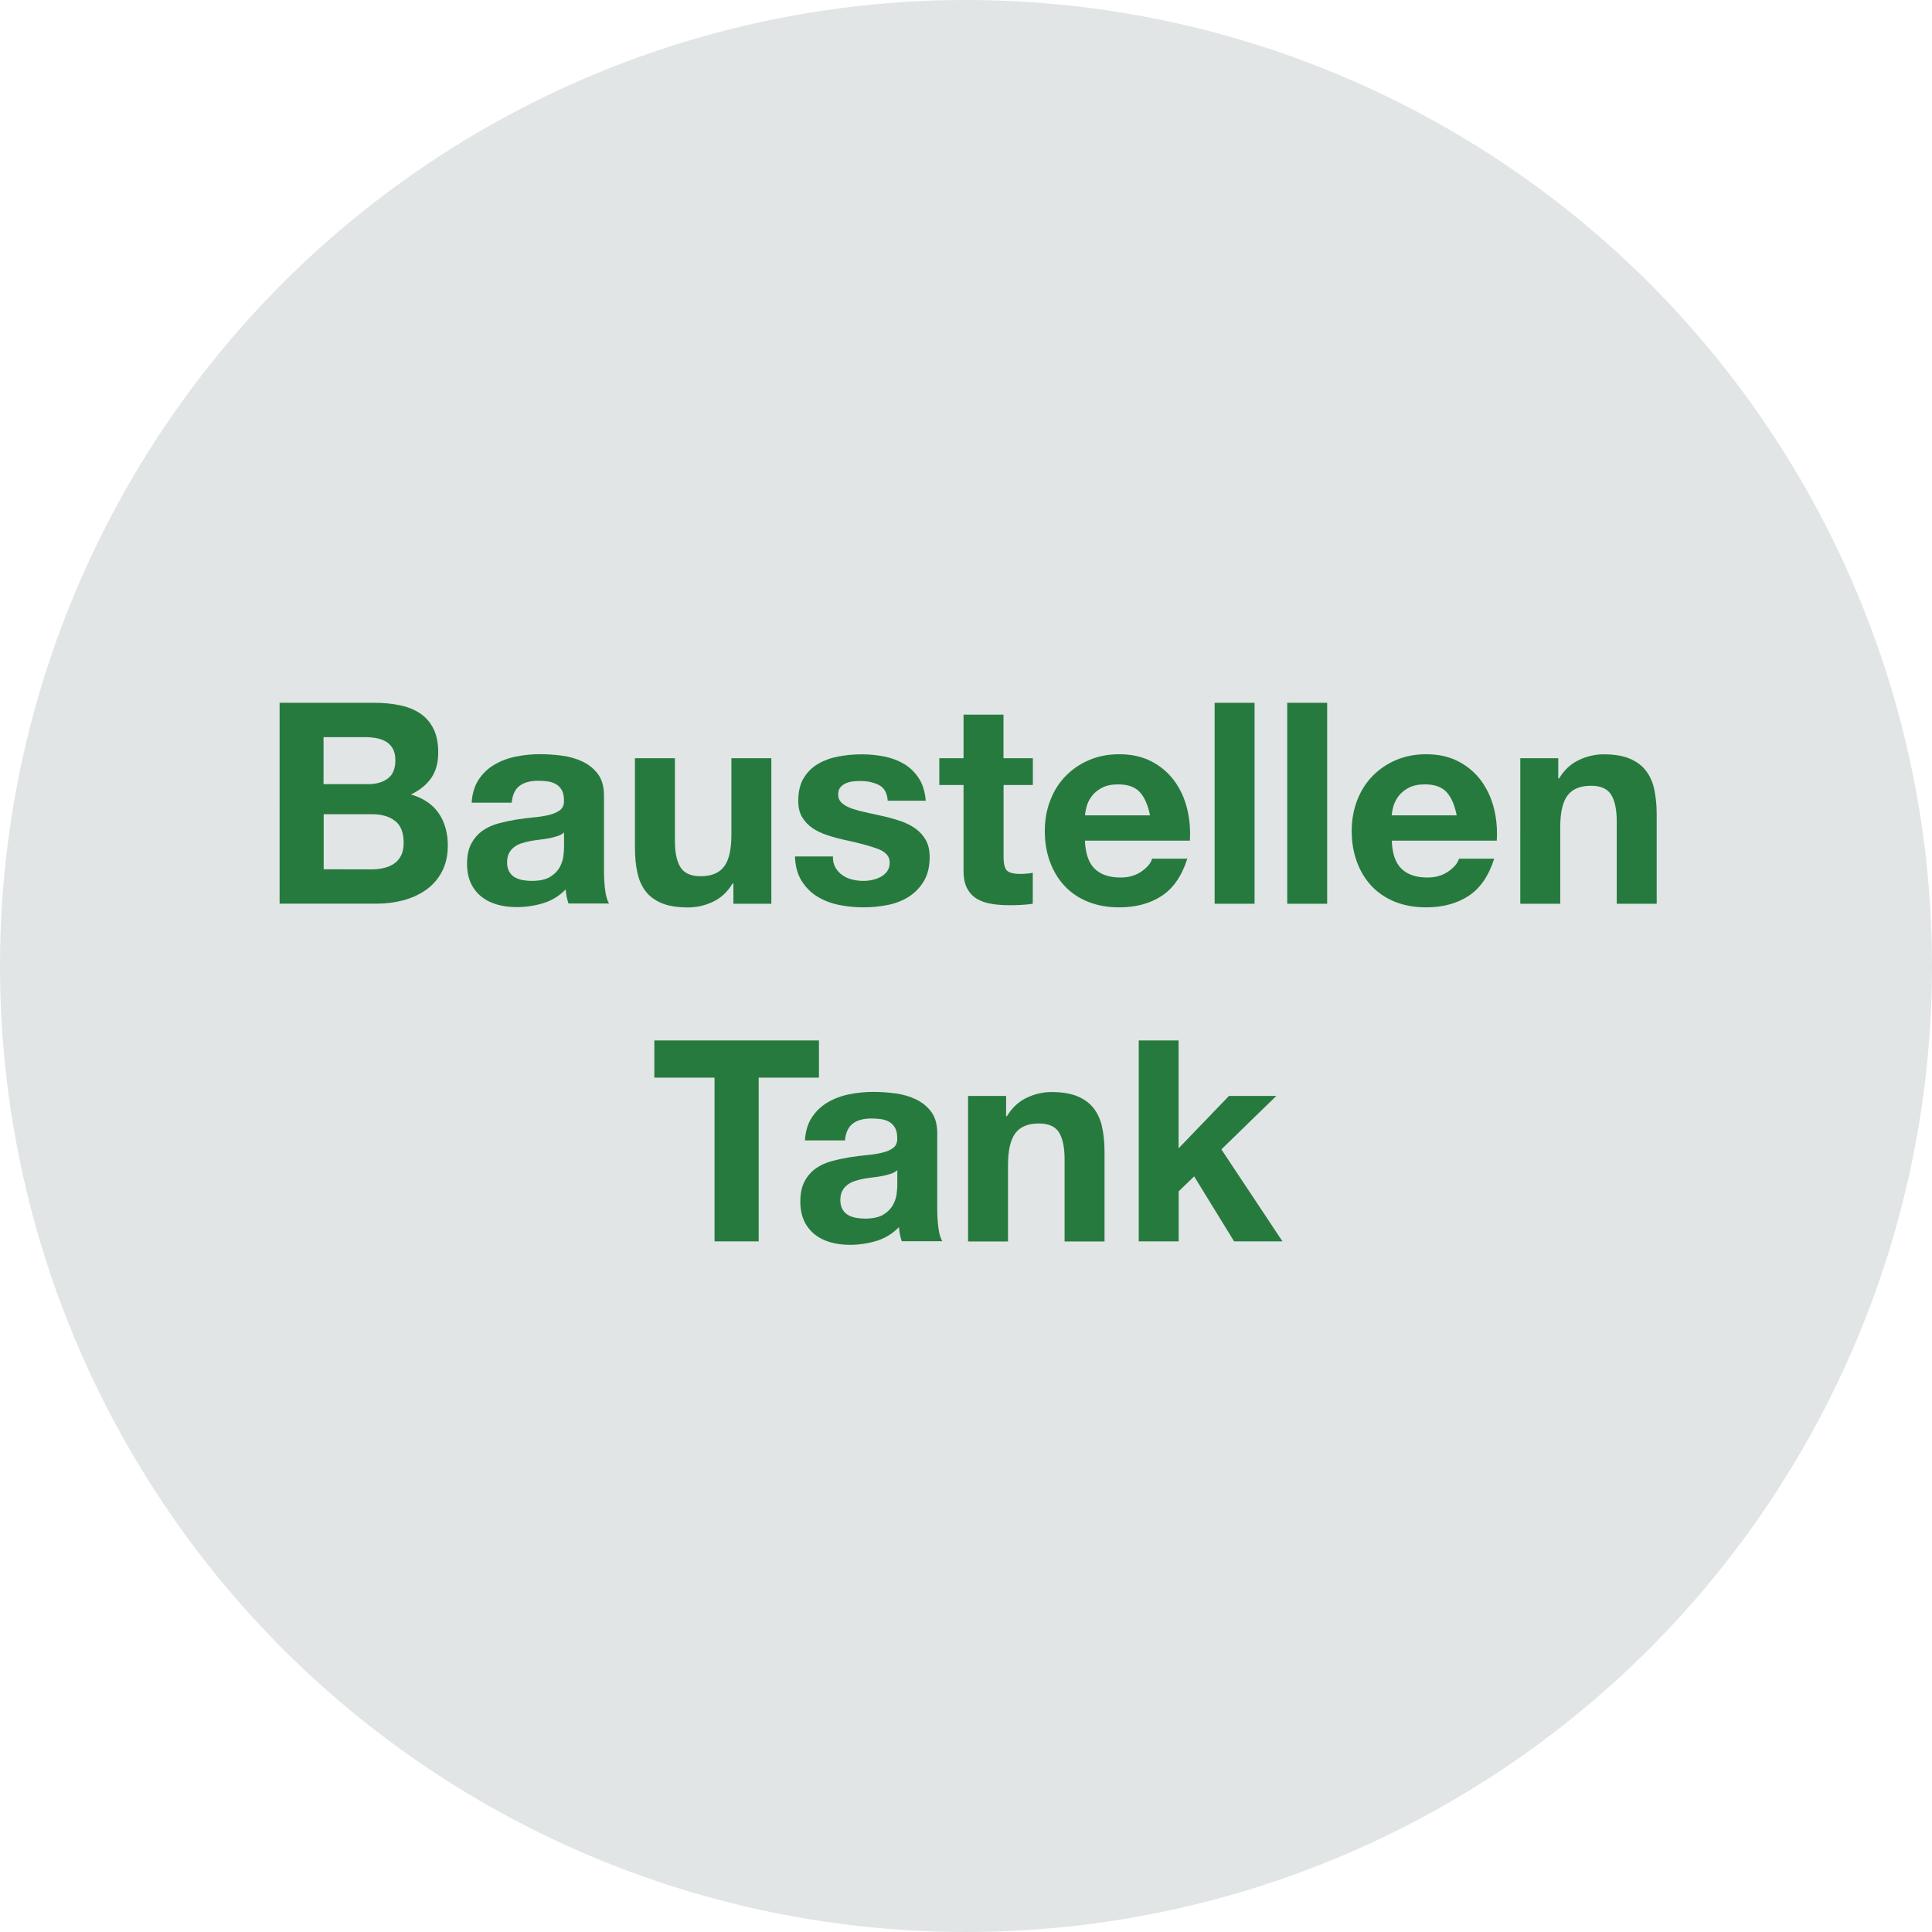 <?xml version="1.0" encoding="utf-8"?>
<!-- Generator: Adobe Illustrator 23.0.3, SVG Export Plug-In . SVG Version: 6.00 Build 0)  -->
<svg version="1.1" id="Ebene_1" xmlns="http://www.w3.org/2000/svg" xmlns:xlink="http://www.w3.org/1999/xlink" x="0px" y="0px"
	 viewBox="0 0 252 252" style="enable-background:new 0 0 252 252;" xml:space="preserve">
<style type="text/css">
	.st0{fill:#E1E5E5;}
	.st1{fill:#267A3E;}
</style>
<circle class="st0" cx="126" cy="126" r="126"/>
<g>
	<g>
		<path class="st1" d="M48.79,91.67c1.25,0,2.39,0.11,3.41,0.33c1.03,0.22,1.91,0.58,2.64,1.08c0.73,0.5,1.3,1.17,1.71,2
			s0.61,1.86,0.61,3.08c0,1.32-0.3,2.42-0.9,3.3c-0.6,0.88-1.49,1.6-2.66,2.17c1.62,0.47,2.82,1.28,3.62,2.44
			c0.79,1.16,1.19,2.56,1.19,4.2c0,1.32-0.26,2.47-0.77,3.43c-0.51,0.97-1.21,1.76-2.07,2.37c-0.87,0.61-1.86,1.06-2.97,1.36
			c-1.11,0.29-2.26,0.44-3.43,0.44h-12.7V91.67H48.79z M48.05,102.28c1.03,0,1.87-0.25,2.53-0.73s0.99-1.29,0.99-2.39
			c0-0.61-0.11-1.11-0.33-1.5c-0.22-0.39-0.51-0.7-0.88-0.92c-0.37-0.22-0.79-0.37-1.27-0.46c-0.48-0.09-0.97-0.13-1.49-0.13h-5.4
			v6.13H48.05z M48.38,113.4c0.56,0,1.1-0.05,1.62-0.17c0.51-0.11,0.97-0.29,1.36-0.55c0.39-0.26,0.7-0.61,0.94-1.05
			c0.23-0.44,0.35-1,0.35-1.69c0-1.35-0.38-2.31-1.14-2.88c-0.76-0.58-1.76-0.86-3.01-0.86h-6.28v7.19H48.38z"/>
		<path class="st1" d="M61.52,104.73c0.07-1.22,0.38-2.24,0.92-3.05c0.54-0.81,1.22-1.46,2.06-1.95c0.83-0.49,1.77-0.84,2.81-1.05
			c1.04-0.21,2.09-0.31,3.14-0.31c0.95,0,1.92,0.07,2.9,0.2c0.98,0.13,1.87,0.4,2.68,0.79s1.47,0.94,1.98,1.63
			c0.51,0.7,0.77,1.62,0.77,2.77v9.87c0,0.86,0.05,1.68,0.15,2.46c0.1,0.78,0.27,1.37,0.51,1.76h-5.29c-0.1-0.29-0.18-0.59-0.24-0.9
			c-0.06-0.31-0.1-0.62-0.13-0.94c-0.83,0.86-1.81,1.46-2.94,1.8c-1.13,0.34-2.28,0.51-3.45,0.51c-0.91,0-1.75-0.11-2.53-0.33
			c-0.78-0.22-1.47-0.56-2.06-1.03s-1.05-1.05-1.38-1.76c-0.33-0.71-0.5-1.55-0.5-2.53c0-1.08,0.19-1.96,0.57-2.66
			c0.38-0.7,0.87-1.25,1.47-1.67c0.6-0.42,1.28-0.73,2.06-0.94s1.55-0.37,2.33-0.5c0.78-0.12,1.55-0.22,2.31-0.29
			c0.76-0.07,1.43-0.18,2.02-0.33c0.59-0.15,1.05-0.36,1.4-0.64c0.34-0.28,0.5-0.69,0.48-1.23c0-0.56-0.09-1.01-0.28-1.34
			c-0.18-0.33-0.43-0.59-0.73-0.77c-0.31-0.18-0.66-0.31-1.06-0.37c-0.4-0.06-0.84-0.09-1.3-0.09c-1.03,0-1.84,0.22-2.42,0.66
			s-0.93,1.17-1.03,2.2H61.52z M73.56,108.59c-0.22,0.2-0.5,0.35-0.83,0.46c-0.33,0.11-0.69,0.2-1.06,0.28s-0.78,0.13-1.19,0.18
			c-0.42,0.05-0.83,0.11-1.25,0.18c-0.39,0.07-0.78,0.17-1.16,0.29c-0.38,0.12-0.71,0.29-0.99,0.5c-0.28,0.21-0.51,0.47-0.68,0.79
			c-0.17,0.32-0.26,0.72-0.26,1.21c0,0.47,0.09,0.86,0.26,1.17c0.17,0.32,0.4,0.57,0.7,0.75c0.29,0.18,0.64,0.31,1.03,0.39
			c0.39,0.07,0.79,0.11,1.21,0.11c1.03,0,1.82-0.17,2.39-0.51s0.98-0.75,1.25-1.23c0.27-0.48,0.43-0.96,0.5-1.45
			c0.06-0.49,0.09-0.88,0.09-1.17V108.59z"/>
		<path class="st1" d="M95.66,117.88v-2.64h-0.11c-0.66,1.1-1.52,1.9-2.57,2.39c-1.05,0.49-2.13,0.73-3.23,0.73
			c-1.39,0-2.54-0.18-3.43-0.55c-0.89-0.37-1.6-0.89-2.11-1.56c-0.51-0.67-0.88-1.49-1.08-2.46c-0.21-0.97-0.31-2.04-0.31-3.21V98.9
			h5.21v10.72c0,1.57,0.24,2.74,0.73,3.51c0.49,0.77,1.36,1.16,2.61,1.16c1.42,0,2.45-0.42,3.08-1.27c0.64-0.84,0.95-2.23,0.95-4.17
			V98.9h5.21v18.98H95.66z"/>
		<path class="st1" d="M108.97,113.16c0.23,0.4,0.53,0.73,0.9,0.99c0.37,0.26,0.79,0.45,1.27,0.57c0.48,0.12,0.97,0.18,1.49,0.18
			c0.37,0,0.75-0.04,1.16-0.13s0.77-0.22,1.1-0.4c0.33-0.18,0.61-0.43,0.83-0.73c0.22-0.31,0.33-0.69,0.33-1.16
			c0-0.78-0.52-1.37-1.56-1.76c-1.04-0.39-2.49-0.78-4.35-1.17c-0.76-0.17-1.5-0.37-2.22-0.61c-0.72-0.23-1.36-0.54-1.93-0.92
			c-0.56-0.38-1.02-0.86-1.36-1.43c-0.34-0.57-0.51-1.28-0.51-2.11c0-1.22,0.24-2.23,0.72-3.01c0.48-0.78,1.11-1.4,1.89-1.85
			c0.78-0.45,1.66-0.77,2.64-0.95c0.98-0.18,1.98-0.28,3.01-0.28s2.02,0.1,2.99,0.29c0.97,0.2,1.83,0.53,2.59,0.99
			c0.76,0.46,1.39,1.08,1.89,1.85c0.5,0.77,0.8,1.74,0.9,2.92h-4.96c-0.07-1-0.45-1.68-1.14-2.04c-0.69-0.35-1.49-0.53-2.42-0.53
			c-0.29,0-0.61,0.02-0.95,0.05c-0.34,0.04-0.65,0.12-0.94,0.24c-0.28,0.12-0.52,0.3-0.72,0.53c-0.2,0.23-0.29,0.54-0.29,0.94
			c0,0.47,0.17,0.84,0.51,1.14c0.34,0.29,0.79,0.53,1.34,0.72c0.55,0.18,1.18,0.35,1.89,0.5c0.71,0.15,1.43,0.31,2.17,0.48
			c0.76,0.17,1.5,0.38,2.22,0.62c0.72,0.25,1.36,0.57,1.93,0.97c0.56,0.4,1.02,0.91,1.36,1.5c0.34,0.6,0.51,1.34,0.51,2.22
			c0,1.25-0.25,2.29-0.75,3.14c-0.5,0.84-1.16,1.52-1.96,2.04c-0.81,0.51-1.73,0.88-2.77,1.08c-1.04,0.21-2.1,0.31-3.17,0.31
			c-1.1,0-2.18-0.11-3.23-0.33c-1.05-0.22-1.99-0.59-2.81-1.1c-0.82-0.51-1.49-1.19-2.02-2.04c-0.53-0.84-0.81-1.9-0.86-3.17h4.96
			C108.62,112.27,108.74,112.75,108.97,113.16z"/>
		<path class="st1" d="M134.72,98.9v3.49h-3.82v9.4c0,0.88,0.15,1.47,0.44,1.76c0.29,0.29,0.88,0.44,1.76,0.44
			c0.29,0,0.57-0.01,0.84-0.04c0.27-0.02,0.53-0.06,0.77-0.11v4.04c-0.44,0.07-0.93,0.12-1.47,0.15s-1.06,0.04-1.58,0.04
			c-0.81,0-1.57-0.05-2.29-0.17c-0.72-0.11-1.36-0.32-1.91-0.64c-0.55-0.32-0.98-0.77-1.3-1.36c-0.32-0.59-0.48-1.36-0.48-2.31
			v-11.2h-3.16V98.9h3.16v-5.69h5.21v5.69H134.72z"/>
		<path class="st1" d="M142.79,113.32c0.78,0.76,1.91,1.14,3.38,1.14c1.05,0,1.96-0.26,2.72-0.79c0.76-0.53,1.22-1.08,1.39-1.67
			h4.59c-0.73,2.28-1.86,3.9-3.38,4.88c-1.52,0.98-3.35,1.47-5.51,1.47c-1.49,0-2.84-0.24-4.04-0.72c-1.2-0.48-2.22-1.16-3.05-2.04
			c-0.83-0.88-1.47-1.93-1.93-3.16s-0.68-2.57-0.68-4.04c0-1.42,0.23-2.74,0.7-3.96c0.46-1.22,1.12-2.28,1.98-3.17
			c0.86-0.89,1.88-1.6,3.07-2.11c1.19-0.51,2.5-0.77,3.95-0.77c1.62,0,3.02,0.31,4.22,0.94s2.18,1.46,2.96,2.51
			c0.77,1.05,1.33,2.25,1.67,3.6c0.34,1.35,0.46,2.75,0.37,4.22h-13.69C141.58,111.34,142.01,112.57,142.79,113.32z M148.69,103.34
			c-0.62-0.69-1.57-1.03-2.84-1.03c-0.83,0-1.52,0.14-2.07,0.42c-0.55,0.28-0.99,0.63-1.32,1.05s-0.56,0.86-0.7,1.32
			c-0.13,0.46-0.21,0.88-0.24,1.25h8.48C149.74,105.03,149.31,104.03,148.69,103.34z"/>
		<path class="st1" d="M163.64,91.67v26.21h-5.21V91.67H163.64z"/>
		<path class="st1" d="M173.11,91.67v26.21h-5.21V91.67H173.11z"/>
		<path class="st1" d="M182.81,113.32c0.78,0.76,1.91,1.14,3.38,1.14c1.05,0,1.96-0.26,2.72-0.79s1.22-1.08,1.4-1.67h4.59
			c-0.73,2.28-1.86,3.9-3.38,4.88c-1.52,0.98-3.35,1.47-5.51,1.47c-1.49,0-2.84-0.24-4.04-0.72c-1.2-0.48-2.21-1.16-3.05-2.04
			c-0.83-0.88-1.47-1.93-1.93-3.16c-0.45-1.22-0.68-2.57-0.68-4.04c0-1.42,0.23-2.74,0.7-3.96c0.46-1.22,1.12-2.28,1.98-3.17
			s1.88-1.6,3.07-2.11c1.19-0.51,2.5-0.77,3.95-0.77c1.62,0,3.02,0.31,4.22,0.94c1.2,0.62,2.18,1.46,2.96,2.51
			c0.77,1.05,1.33,2.25,1.67,3.6c0.34,1.35,0.46,2.75,0.37,4.22h-13.69C181.59,111.34,182.02,112.57,182.81,113.32z M188.7,103.34
			c-0.62-0.69-1.57-1.03-2.84-1.03c-0.83,0-1.52,0.14-2.07,0.42c-0.55,0.28-0.99,0.63-1.32,1.05c-0.33,0.42-0.56,0.86-0.7,1.32
			s-0.21,0.88-0.24,1.25H190C189.75,105.03,189.32,104.03,188.7,103.34z"/>
		<path class="st1" d="M203.25,98.9v2.64h0.11c0.66-1.1,1.52-1.9,2.57-2.4c1.05-0.5,2.13-0.75,3.23-0.75c1.4,0,2.54,0.19,3.43,0.57
			c0.89,0.38,1.6,0.91,2.11,1.58c0.51,0.67,0.88,1.49,1.08,2.46s0.31,2.04,0.31,3.21v11.67h-5.21v-10.72c0-1.57-0.25-2.73-0.73-3.51
			c-0.49-0.77-1.36-1.16-2.61-1.16c-1.42,0-2.45,0.42-3.08,1.27c-0.64,0.84-0.95,2.23-0.95,4.17v9.95h-5.21V98.9H203.25z"/>
		<path class="st1" d="M85.35,140.56v-4.85h21.47v4.85h-7.86v21.36H93.2v-21.36H85.35z"/>
		<path class="st1" d="M104.99,148.78c0.07-1.22,0.38-2.24,0.92-3.05c0.54-0.81,1.22-1.46,2.06-1.95c0.83-0.49,1.77-0.84,2.81-1.05
			c1.04-0.21,2.09-0.31,3.14-0.31c0.95,0,1.92,0.07,2.9,0.2c0.98,0.13,1.87,0.4,2.68,0.79s1.47,0.94,1.98,1.63
			c0.51,0.7,0.77,1.62,0.77,2.77v9.87c0,0.86,0.05,1.68,0.15,2.46c0.1,0.78,0.27,1.37,0.51,1.76h-5.29c-0.1-0.29-0.18-0.59-0.24-0.9
			c-0.06-0.31-0.1-0.62-0.13-0.94c-0.83,0.86-1.81,1.46-2.94,1.8c-1.13,0.34-2.28,0.51-3.45,0.51c-0.91,0-1.75-0.11-2.53-0.33
			c-0.78-0.22-1.47-0.56-2.06-1.03s-1.05-1.05-1.38-1.76c-0.33-0.71-0.5-1.55-0.5-2.53c0-1.08,0.19-1.96,0.57-2.66
			c0.38-0.7,0.87-1.25,1.47-1.67c0.6-0.42,1.28-0.73,2.06-0.94s1.55-0.37,2.33-0.5c0.78-0.12,1.55-0.22,2.31-0.29
			c0.76-0.07,1.43-0.18,2.02-0.33c0.59-0.15,1.05-0.36,1.4-0.64c0.34-0.28,0.5-0.69,0.48-1.23c0-0.56-0.09-1.01-0.28-1.34
			c-0.18-0.33-0.43-0.59-0.73-0.77c-0.31-0.18-0.66-0.31-1.06-0.37c-0.4-0.06-0.84-0.09-1.3-0.09c-1.03,0-1.84,0.22-2.42,0.66
			s-0.93,1.17-1.03,2.2H104.99z M117.03,152.64c-0.22,0.2-0.5,0.35-0.83,0.46c-0.33,0.11-0.69,0.2-1.06,0.28s-0.78,0.13-1.19,0.18
			c-0.42,0.05-0.83,0.11-1.25,0.18c-0.39,0.07-0.78,0.17-1.16,0.29c-0.38,0.12-0.71,0.29-0.99,0.5c-0.28,0.21-0.51,0.47-0.68,0.79
			c-0.17,0.32-0.26,0.72-0.26,1.21c0,0.47,0.09,0.86,0.26,1.17c0.17,0.32,0.4,0.57,0.7,0.75c0.29,0.18,0.64,0.31,1.03,0.39
			c0.39,0.07,0.79,0.11,1.21,0.11c1.03,0,1.82-0.17,2.39-0.51s0.98-0.75,1.25-1.23c0.27-0.48,0.43-0.96,0.5-1.45
			c0.06-0.49,0.09-0.88,0.09-1.17V152.64z"/>
		<path class="st1" d="M131.23,142.95v2.64h0.11c0.66-1.1,1.52-1.9,2.57-2.4c1.05-0.5,2.13-0.75,3.23-0.75
			c1.39,0,2.54,0.19,3.43,0.57c0.89,0.38,1.6,0.91,2.11,1.58c0.51,0.67,0.88,1.49,1.08,2.46c0.21,0.97,0.31,2.04,0.31,3.21v11.67
			h-5.21v-10.72c0-1.57-0.25-2.73-0.73-3.51c-0.49-0.77-1.36-1.16-2.61-1.16c-1.42,0-2.45,0.42-3.08,1.27
			c-0.64,0.84-0.96,2.23-0.96,4.17v9.95h-5.21v-18.98H131.23z"/>
		<path class="st1" d="M153.73,135.72v14.06l6.57-6.83h6.17l-7.16,6.97l7.97,12h-6.31l-5.21-8.48l-2.02,1.95v6.53h-5.21v-26.21
			H153.73z"/>
	</g>
</g>
</svg>
